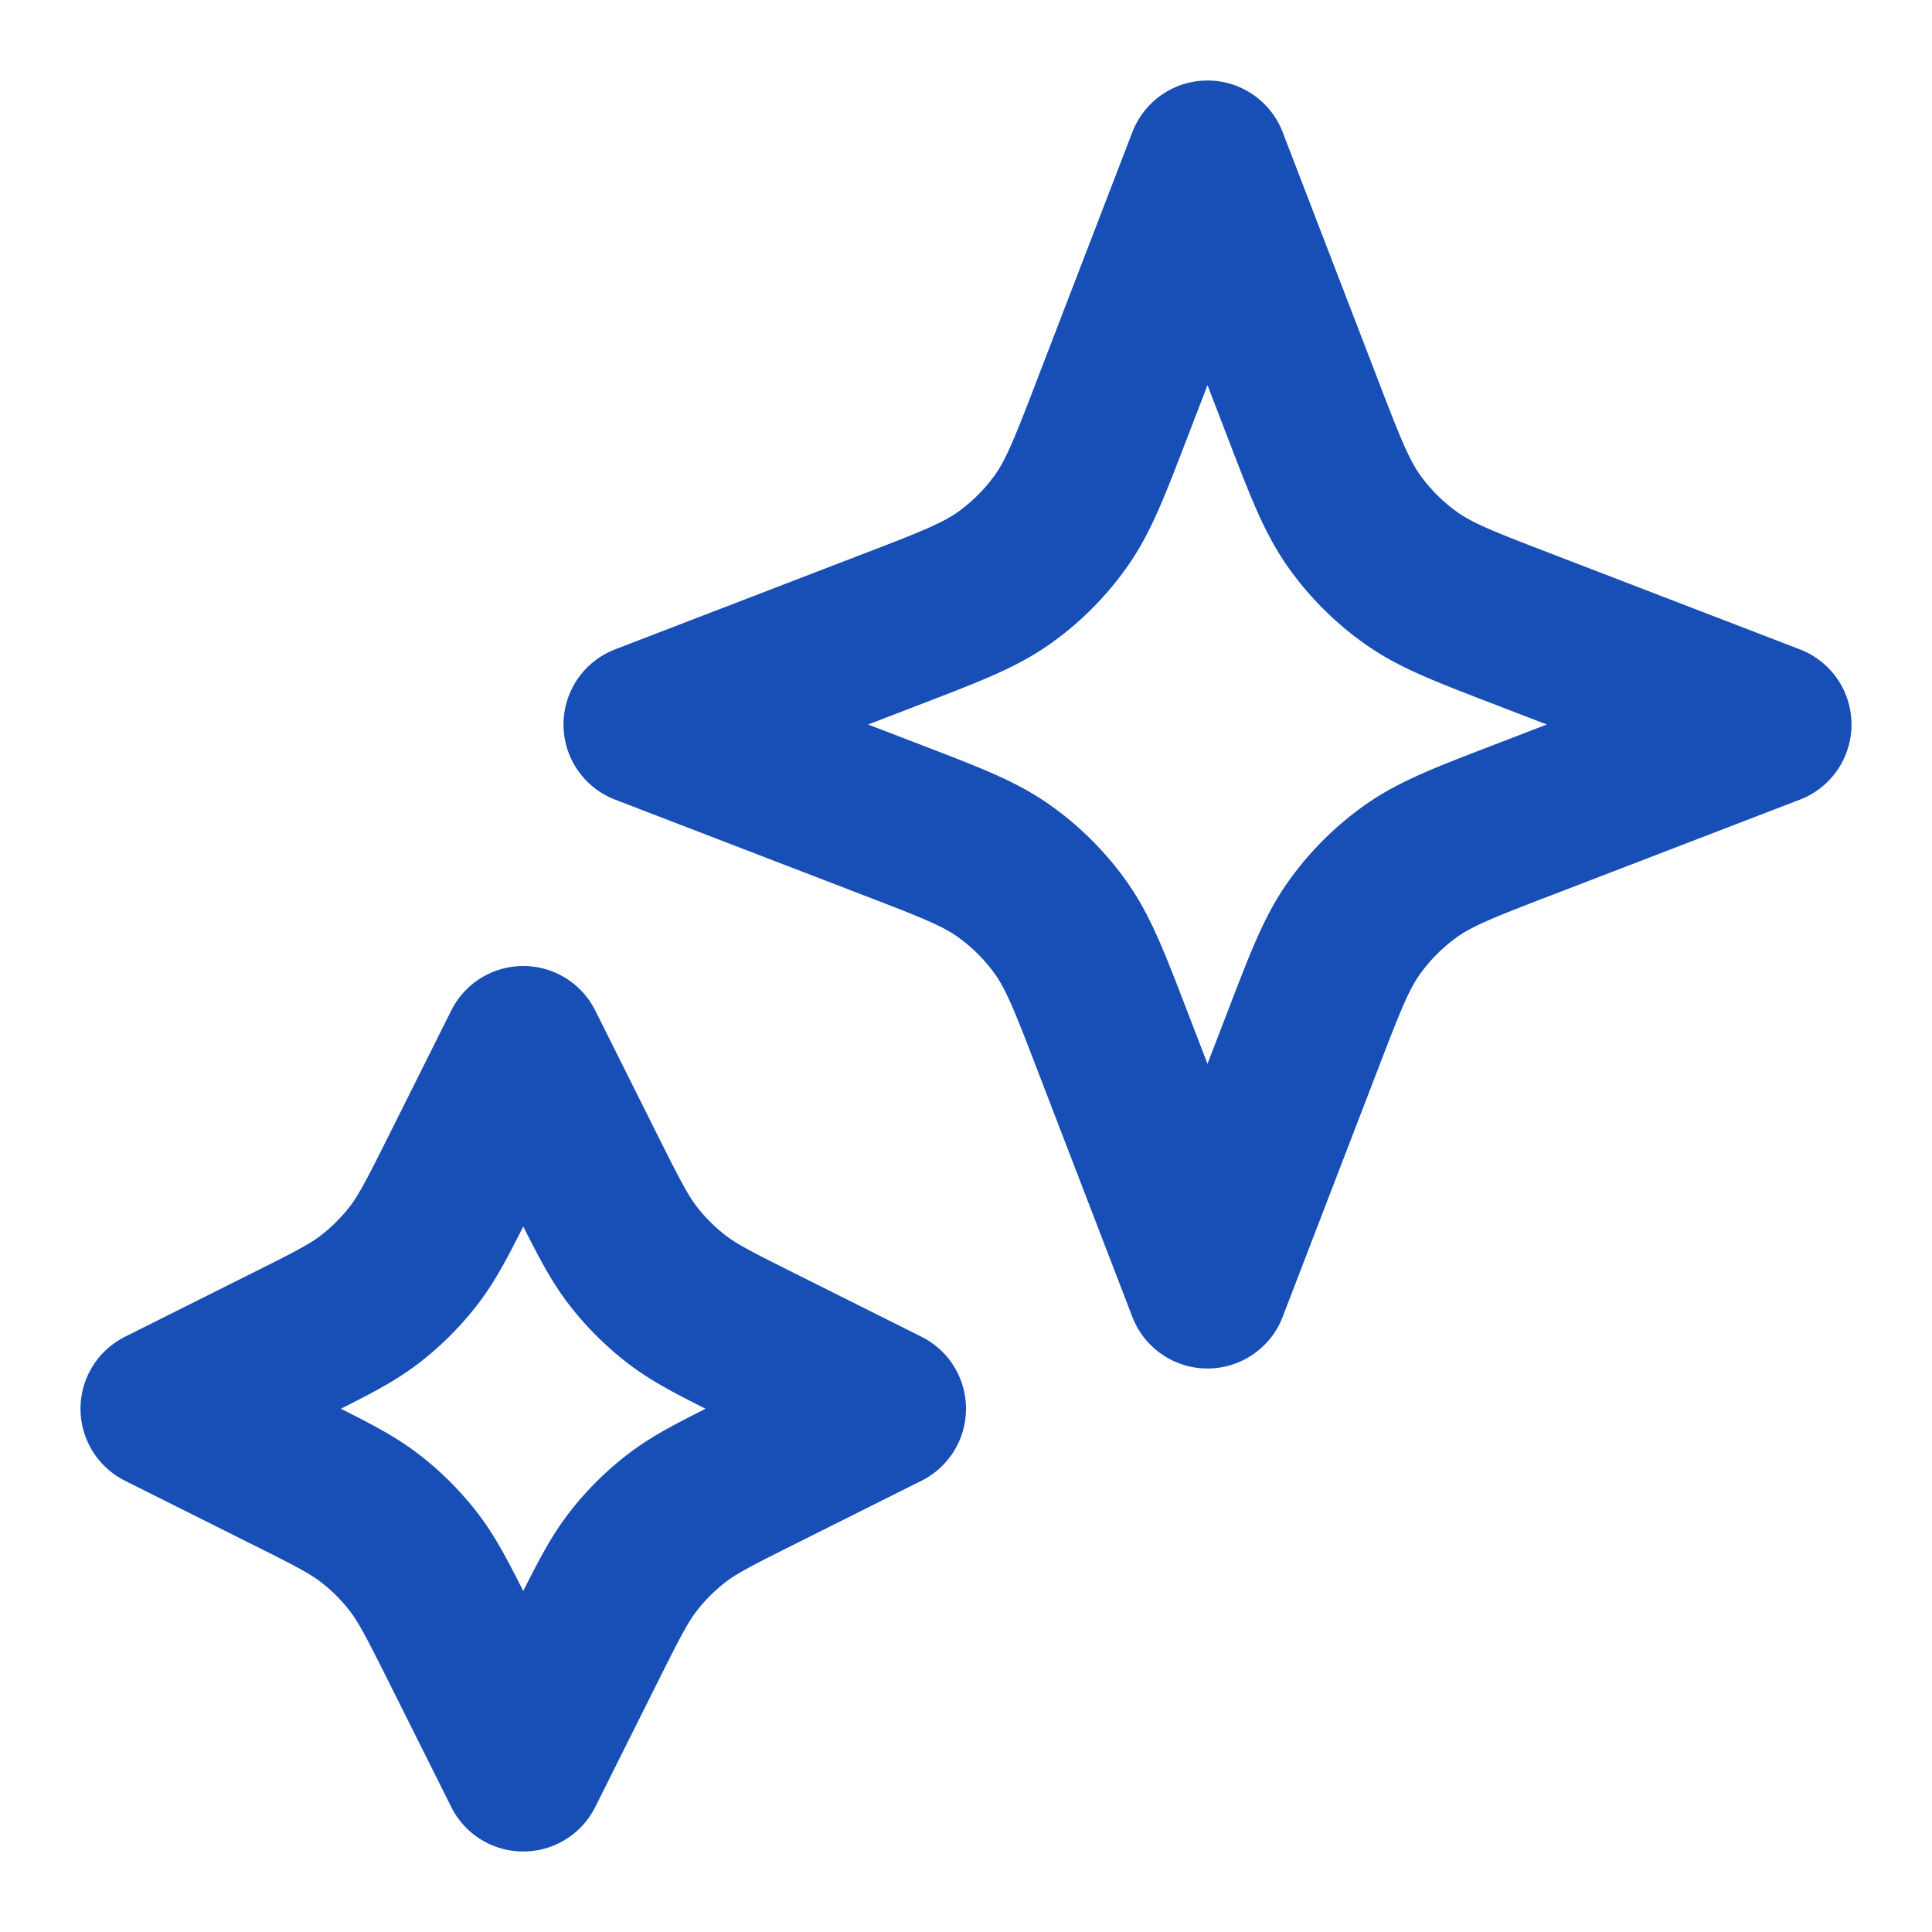 <svg width="24" height="24" fill="none" xmlns="http://www.w3.org/2000/svg"><path d="M6.5 13l.784 1.569c.266.53.399.796.576 1.026a3 3 0 00.545.545c.23.177.495.31 1.026.575L11 17.5l-1.569.785c-.53.265-.796.398-1.026.575a3 3 0 00-.545.545c-.177.23-.31.495-.576 1.026L6.5 22l-.784-1.569c-.266-.53-.399-.796-.576-1.026a3 3 0 00-.545-.545c-.23-.177-.495-.31-1.026-.575L2 17.5l1.569-.785c.53-.265.796-.398 1.026-.575a3 3 0 00.545-.545c.177-.23.31-.495.576-1.026L6.5 13zM15 2l1.179 3.064c.282.734.423 1.1.642 1.409a3 3 0 00.706.706c.309.22.675.36 1.409.642L22 9l-3.064 1.179c-.734.282-1.1.423-1.409.642a3 3 0 00-.706.706c-.22.309-.36.675-.642 1.409L15 16l-1.179-3.064c-.282-.734-.423-1.1-.642-1.409a3 3 0 00-.706-.706c-.309-.22-.675-.36-1.409-.642L8 9l3.064-1.179c.734-.282 1.1-.423 1.409-.642a3 3 0 00.706-.706c.22-.309.36-.675.642-1.409L15 2z" stroke="#174FB6" stroke-width="2" stroke-linecap="round" stroke-linejoin="round"/></svg>